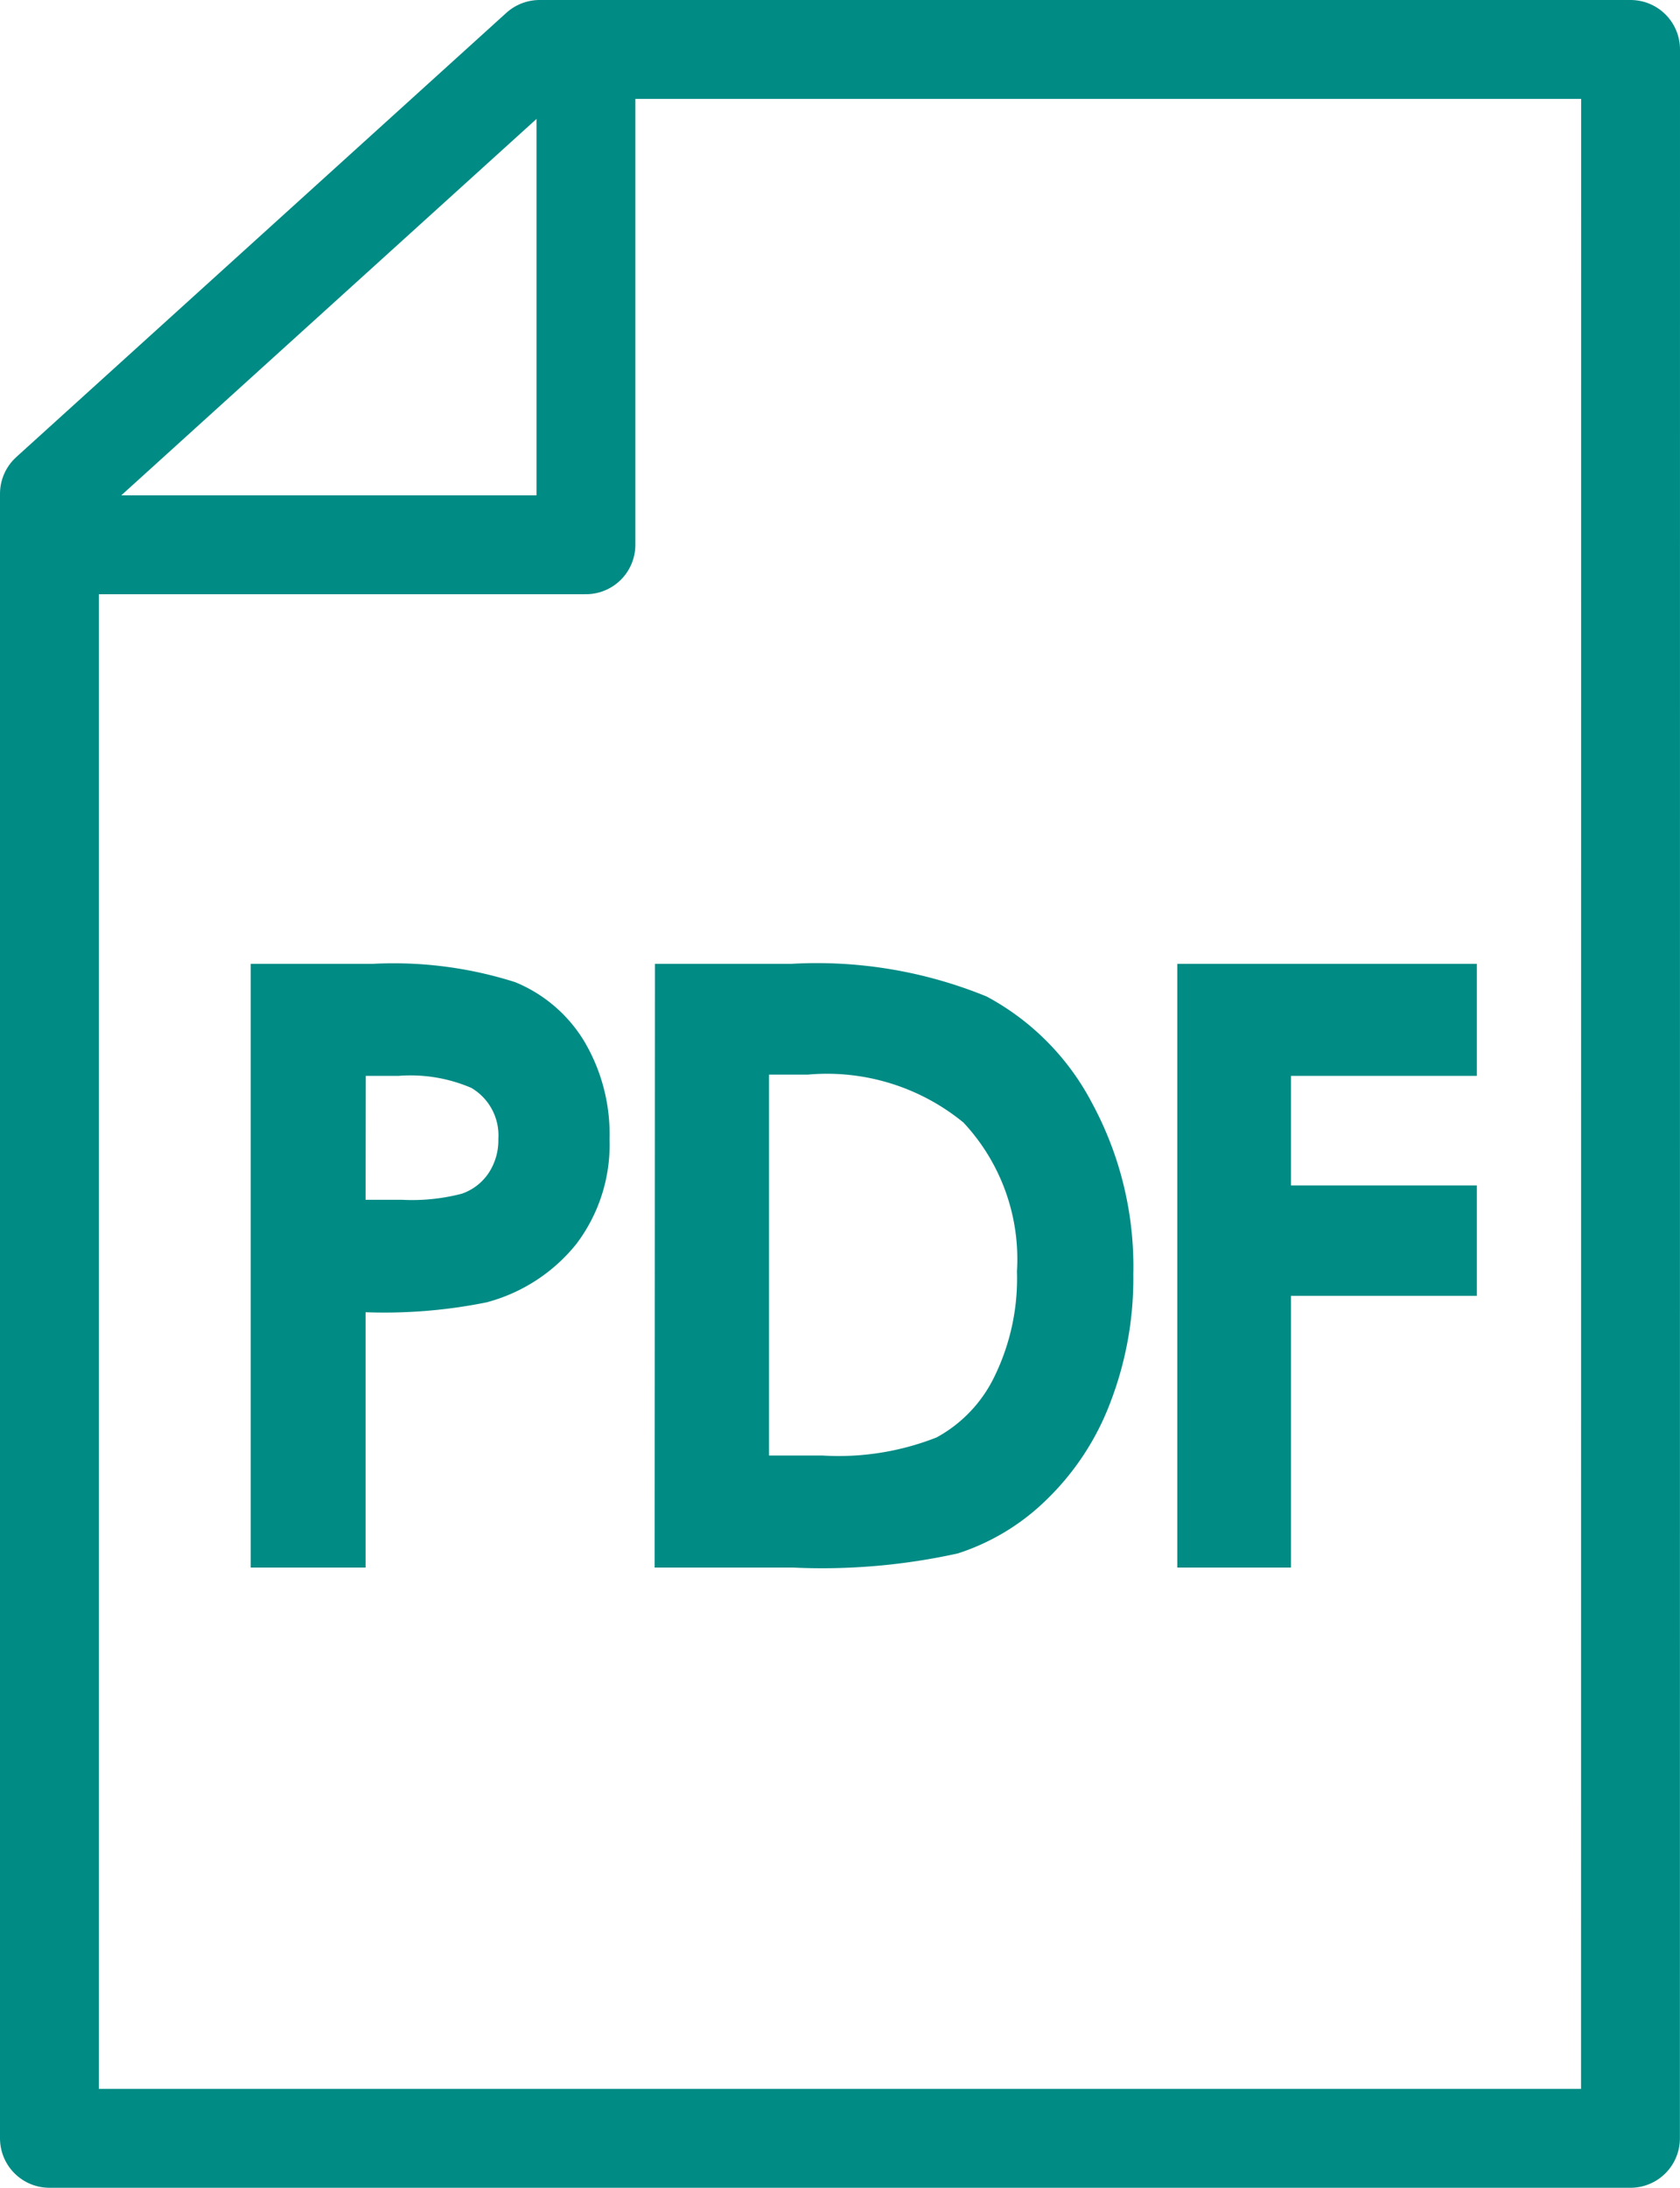 <svg xmlns="http://www.w3.org/2000/svg" width="16.994" height="22.126" viewBox="0 0 16.994 22.126">
  <g id="PDFアイコン" transform="translate(0.5 0.5)">
    <path id="パス_142" data-name="パス 142" d="M336.909,303.2H320.916V286.569l4.958-4.493h11.036Z" transform="translate(-320.916 -282.076)" fill="none" stroke="#008b84" stroke-linecap="round" stroke-linejoin="round" stroke-miterlimit="10" stroke-width="1"/>
    <path id="パス_143" data-name="パス 143" d="M323,288.593h4.976V284" transform="translate(-322.549 -283.584)" fill="none" stroke="#008b84" stroke-linecap="round" stroke-linejoin="round" stroke-miterlimit="10" stroke-width="1"/>
    <path id="パス_5079" data-name="パス 5079" d="M-6.023-6.105H-4.79a4.056,4.056,0,0,1,1.442.185,1.467,1.467,0,0,1,.7.6,1.846,1.846,0,0,1,.255.99A1.662,1.662,0,0,1-2.73-3.271a1.733,1.733,0,0,1-.907.589,5.214,5.214,0,0,1-1.224.1V0H-6.023Zm1.162,2.386h.369a2,2,0,0,0,.606-.062.539.539,0,0,0,.268-.206.6.6,0,0,0,.1-.348.556.556,0,0,0-.274-.516,1.561,1.561,0,0,0-.739-.121h-.328Zm2.927-2.386H-.557a4.538,4.538,0,0,1,1.978.33A2.577,2.577,0,0,1,2.486-4.7a3.474,3.474,0,0,1,.419,1.735,3.491,3.491,0,0,1-.234,1.3,2.691,2.691,0,0,1-.647.982,2.285,2.285,0,0,1-.894.54A6.363,6.363,0,0,1-.537,0h-1.4ZM-.78-4.985v3.852h.54A2.7,2.7,0,0,0,.915-1.316,1.385,1.385,0,0,0,1.5-1.931a2.256,2.256,0,0,0,.228-1.064A2.022,2.022,0,0,0,1.187-4.5,2.178,2.178,0,0,0-.386-4.985ZM3.35-6.105H6.38v1.133H4.5v1.108H6.38v1.116H4.5V0H3.35Z" transform="translate(8.059 15.352)" fill="#008b84"/>
  </g>
</svg>
